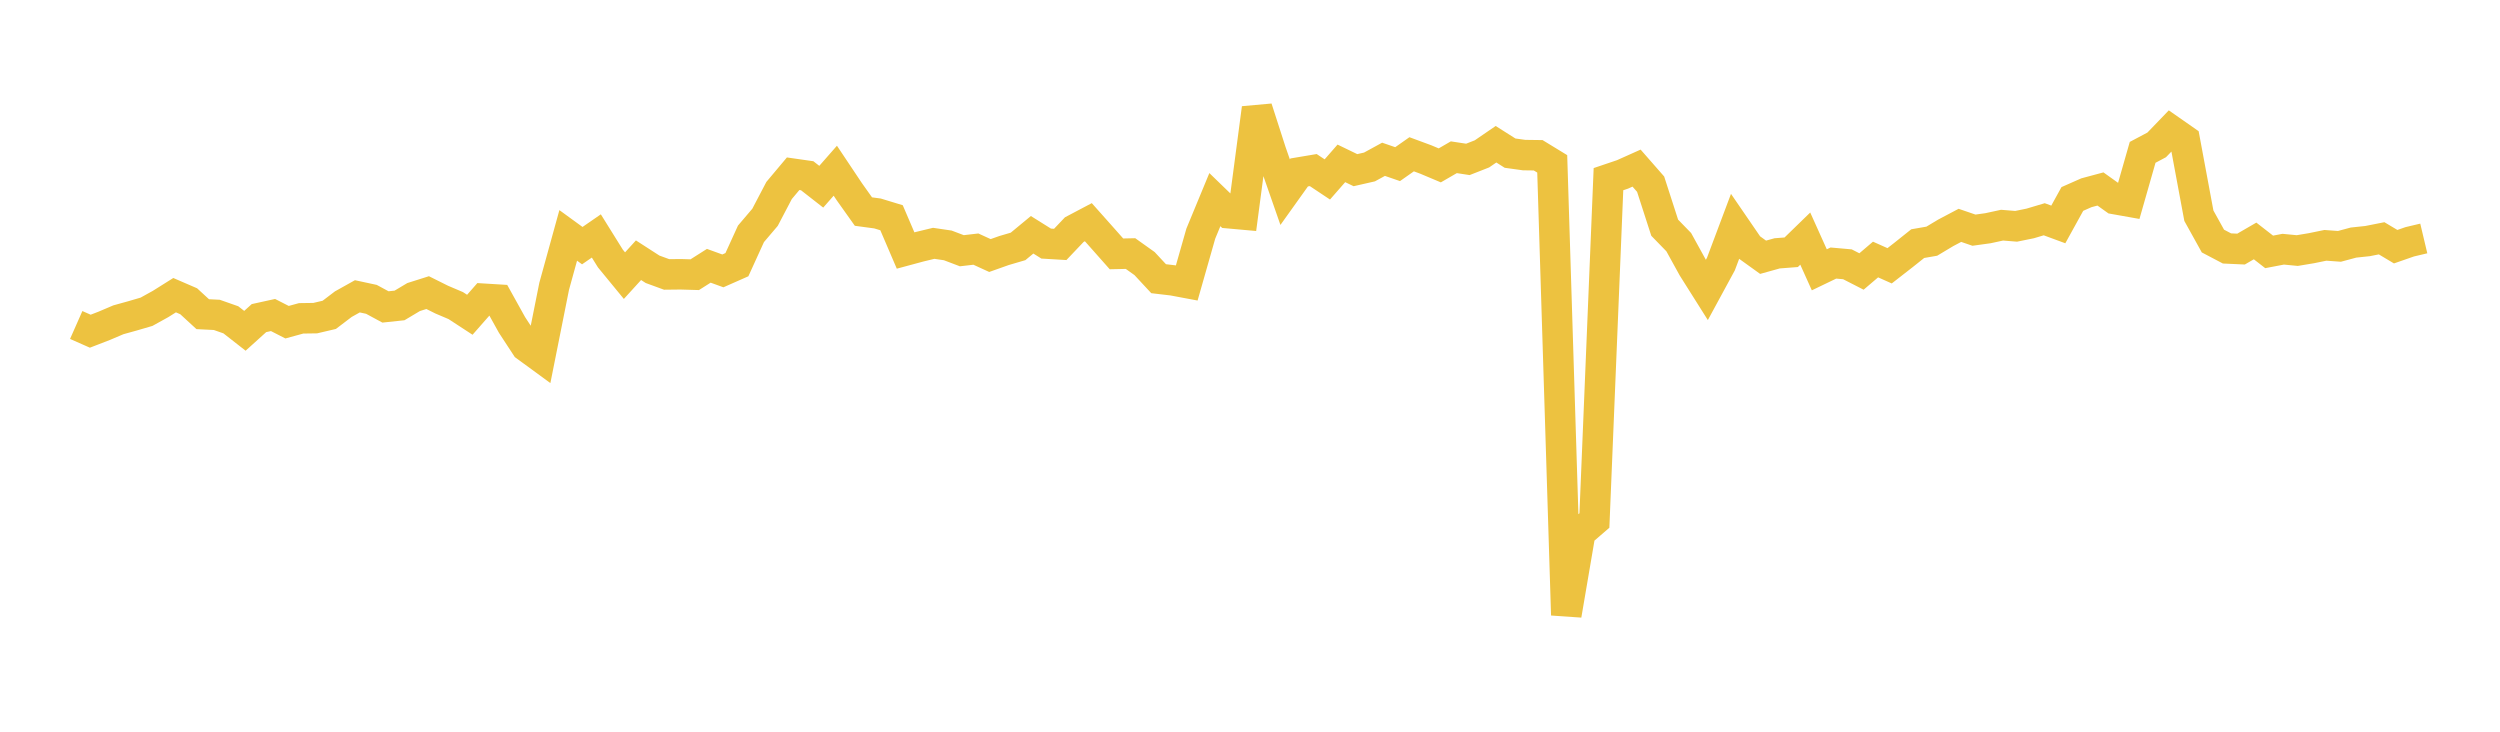 <svg width="164" height="48" xmlns="http://www.w3.org/2000/svg" xmlns:xlink="http://www.w3.org/1999/xlink"><path fill="none" stroke="rgb(237,194,64)" stroke-width="2" d="M5,21.319L5.922,21.727L6.844,21.37L7.766,20.978L8.689,20.722L9.611,20.452L10.533,19.942L11.455,19.363L12.377,19.762L13.299,20.61L14.222,20.656L15.144,20.98L16.066,21.701L16.988,20.868L17.91,20.665L18.832,21.136L19.754,20.883L20.677,20.87L21.599,20.654L22.521,19.953L23.443,19.438L24.365,19.637L25.287,20.135L26.21,20.037L27.132,19.487L28.054,19.195L28.976,19.655L29.898,20.047L30.82,20.649L31.743,19.598L32.665,19.654L33.587,21.315L34.509,22.725L35.431,23.399L36.353,18.782L37.275,15.442L38.198,16.114L39.12,15.478L40.042,16.959L40.964,18.082L41.886,17.07L42.808,17.665L43.731,18.003L44.653,17.993L45.575,18.02L46.497,17.435L47.419,17.77L48.341,17.363L49.263,15.34L50.186,14.255L51.108,12.496L52.03,11.397L52.952,11.529L53.874,12.249L54.796,11.199L55.719,12.581L56.641,13.879L57.563,14.003L58.485,14.284L59.407,16.434L60.329,16.185L61.251,15.962L62.174,16.098L63.096,16.448L64.018,16.341L64.94,16.763L65.862,16.436L66.784,16.165L67.707,15.402L68.629,15.979L69.551,16.034L70.473,15.063L71.395,14.576L72.317,15.612L73.24,16.654L74.162,16.634L75.084,17.291L76.006,18.283L76.928,18.391L77.85,18.564L78.772,15.328L79.695,13.096L80.617,13.989L81.539,14.072L82.461,7.097L83.383,9.959L84.305,12.604L85.228,11.312L86.15,11.157L87.072,11.771L87.994,10.717L88.916,11.163L89.838,10.953L90.76,10.449L91.683,10.768L92.605,10.12L93.527,10.461L94.449,10.849L95.371,10.315L96.293,10.456L97.216,10.094L98.138,9.462L99.06,10.046L99.982,10.174L100.904,10.186L101.826,10.749L102.749,40.347L103.671,34.941L104.593,34.146L105.515,11.753L106.437,11.441L107.359,11.028L108.281,12.081L109.204,14.938L110.126,15.885L111.048,17.558L111.97,19.02L112.892,17.321L113.814,14.866L114.737,16.213L115.659,16.876L116.581,16.619L117.503,16.548L118.425,15.652L119.347,17.7L120.269,17.256L121.192,17.338L122.114,17.81L123.036,17.024L123.958,17.436L124.88,16.718L125.802,15.982L126.725,15.822L127.647,15.27L128.569,14.783L129.491,15.099L130.413,14.971L131.335,14.771L132.257,14.846L133.18,14.658L134.102,14.383L135.024,14.723L135.946,13.052L136.868,12.645L137.79,12.397L138.713,13.056L139.635,13.22L140.557,9.994L141.479,9.505L142.401,8.548L143.323,9.192L144.246,14.151L145.168,15.813L146.09,16.298L147.012,16.34L147.934,15.806L148.856,16.524L149.778,16.348L150.701,16.437L151.623,16.283L152.545,16.094L153.467,16.161L154.389,15.913L155.311,15.815L156.234,15.632L157.156,16.183L158.078,15.862L159,15.643"></path></svg>